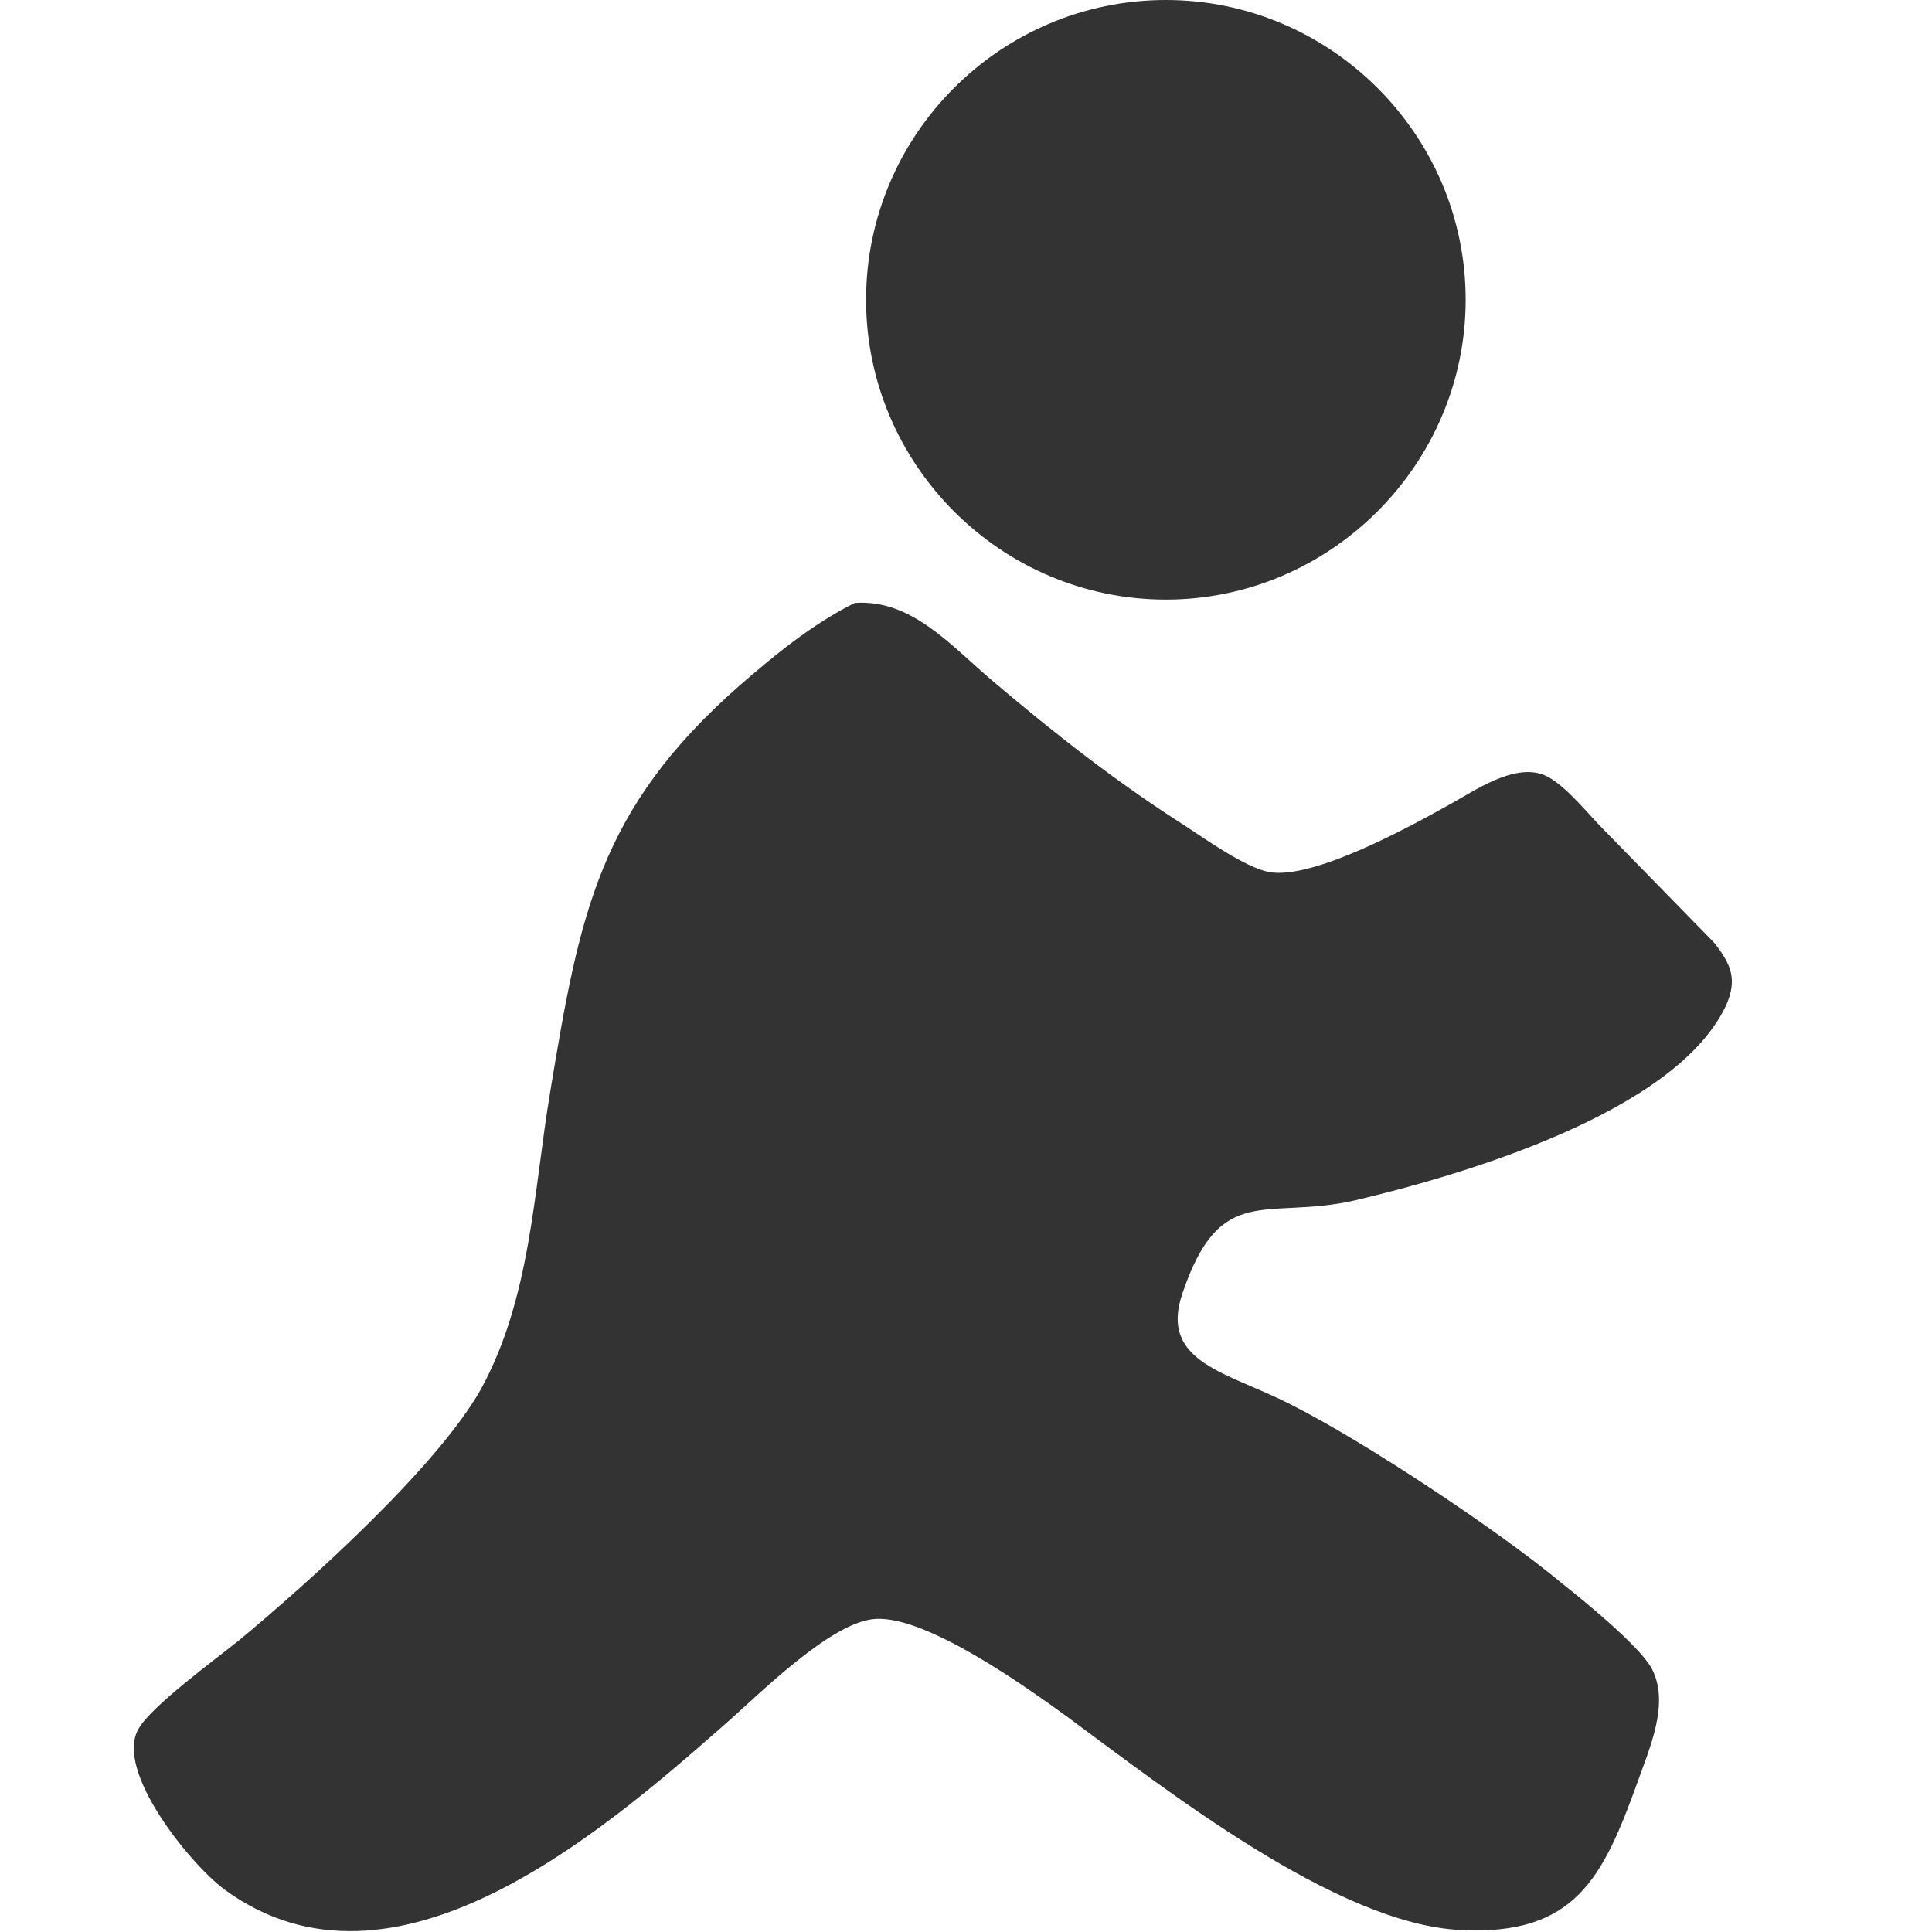 <?xml version="1.0" encoding="UTF-8" standalone="no"?>
<!DOCTYPE svg PUBLIC "-//W3C//DTD SVG 20010904//EN"
              "http://www.w3.org/TR/2001/REC-SVG-20010904/DTD/svg10.dtd">

<svg xmlns="http://www.w3.org/2000/svg"
     width="0.322in" height="0.322in"
     viewBox="0 0 29 29">
  <path 
        fill="#333" fill-rule="evenodd"
        d="M 14.91,10.23
           C 15.83,11.01 16.76,11.74 17.78,12.39
             18.10,12.60 18.69,13.02 19.05,13.09
             19.71,13.21 21.18,12.40 21.77,12.07
             22.15,11.86 22.72,11.46 23.17,11.63
             23.45,11.74 23.80,12.17 24.01,12.39
             24.01,12.39 25.73,14.15 25.73,14.15
             25.98,14.47 26.09,14.70 25.90,15.11
             25.13,16.71 21.94,17.64 20.33,18.02
             19.00,18.32 18.32,17.73 17.75,19.41
             17.39,20.46 18.44,20.60 19.37,21.08
             20.47,21.63 22.49,22.97 23.45,23.77
             23.78,24.03 24.61,24.71 24.79,25.04
             25.07,25.56 24.76,26.24 24.58,26.75
             24.06,28.19 23.64,29.06 21.92,28.97
             20.06,28.88 17.50,26.86 16.02,25.77
             15.40,25.32 13.92,24.26 13.15,24.30
             12.48,24.33 11.38,25.45 10.85,25.91
             9.04,27.50 5.91,30.21 3.38,28.37
             2.87,28.00 1.71,26.58 2.08,25.95
             2.26,25.62 3.23,24.91 3.59,24.62
             4.64,23.75 6.57,22.01 7.22,20.85
             7.97,19.48 8.01,17.87 8.26,16.38
             8.70,13.72 8.99,12.15 11.09,10.30
             11.63,9.83 12.19,9.37 12.83,9.05
             13.69,8.99 14.28,9.70 14.91,10.23 Z
           M 22.00,4.50
           C 22.00,2.02 19.97,0.00 17.50,0.00
             15.02,0.00 13.00,2.02 13.00,4.50
             13.00,6.97 15.02,9.00 17.50,9.00
             19.97,9.00 22.00,6.97 22.00,4.50
             22.00,4.50 22.00,4.50 22.00,4.50 Z" />
</svg>

